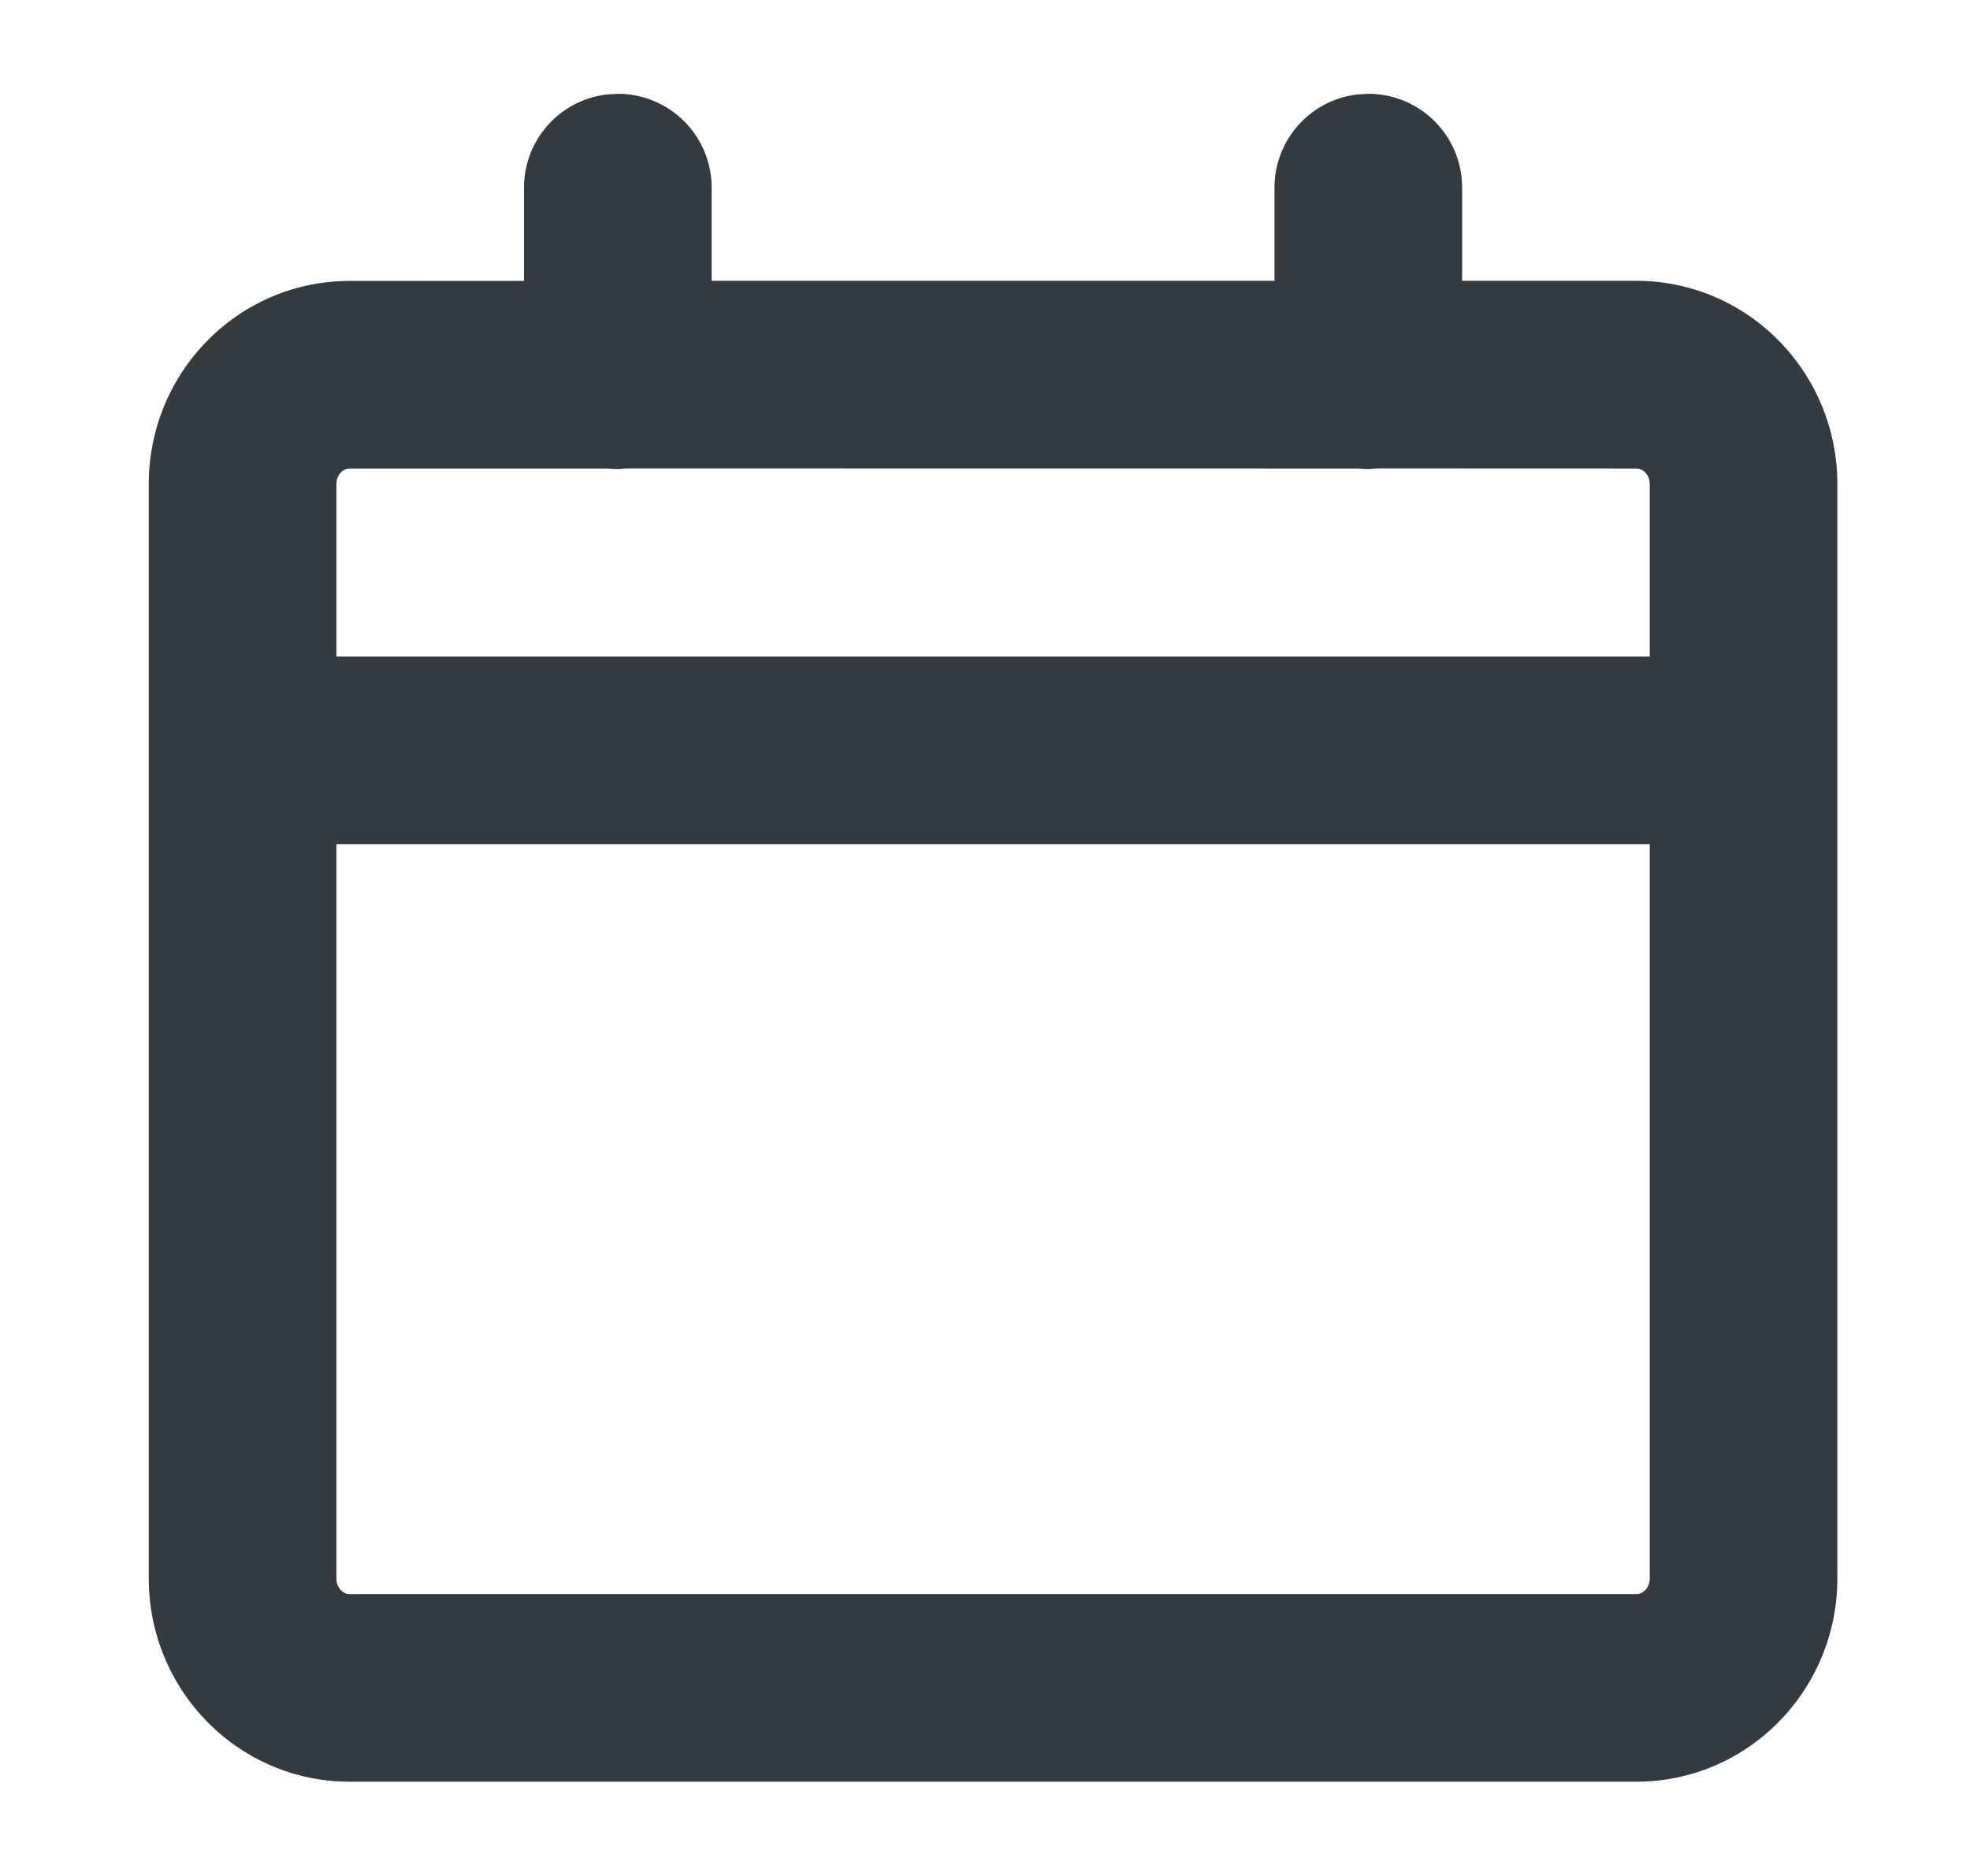 <svg xmlns="http://www.w3.org/2000/svg" width="21" height="20" viewBox="0 0 21 20">
    <path fill="#333B41" fill-rule="nonzero" d="M14.586 1a1 1 0 0 1 1 1v.994h1.857c1.188 0 2.143.975 2.143 2.167v11.667c0 1.192-.955 2.167-2.143 2.167H3.728c-1.188 0-2.142-.975-2.142-2.167V5.161c0-1.192.954-2.166 2.142-2.166l1.858-.001V2a1 1 0 0 1 .883-.993L6.586 1a1 1 0 0 1 1 1v.994h6V2a1 1 0 0 1 .883-.993zm3 8h-14v7.828c0 .097.068.167.142.167h13.715c.074 0 .143-.07.143-.167V9zm-11.1-4.005H3.728c-.074 0-.142.07-.142.166V7h14V5.161c0-.096-.069-.166-.143-.166l-2.758-.001-.1.006c-.033 0-.066-.002-.1-.005l-7.8-.001-.1.006c-.033 0-.066-.002-.1-.005z"/>
</svg>
